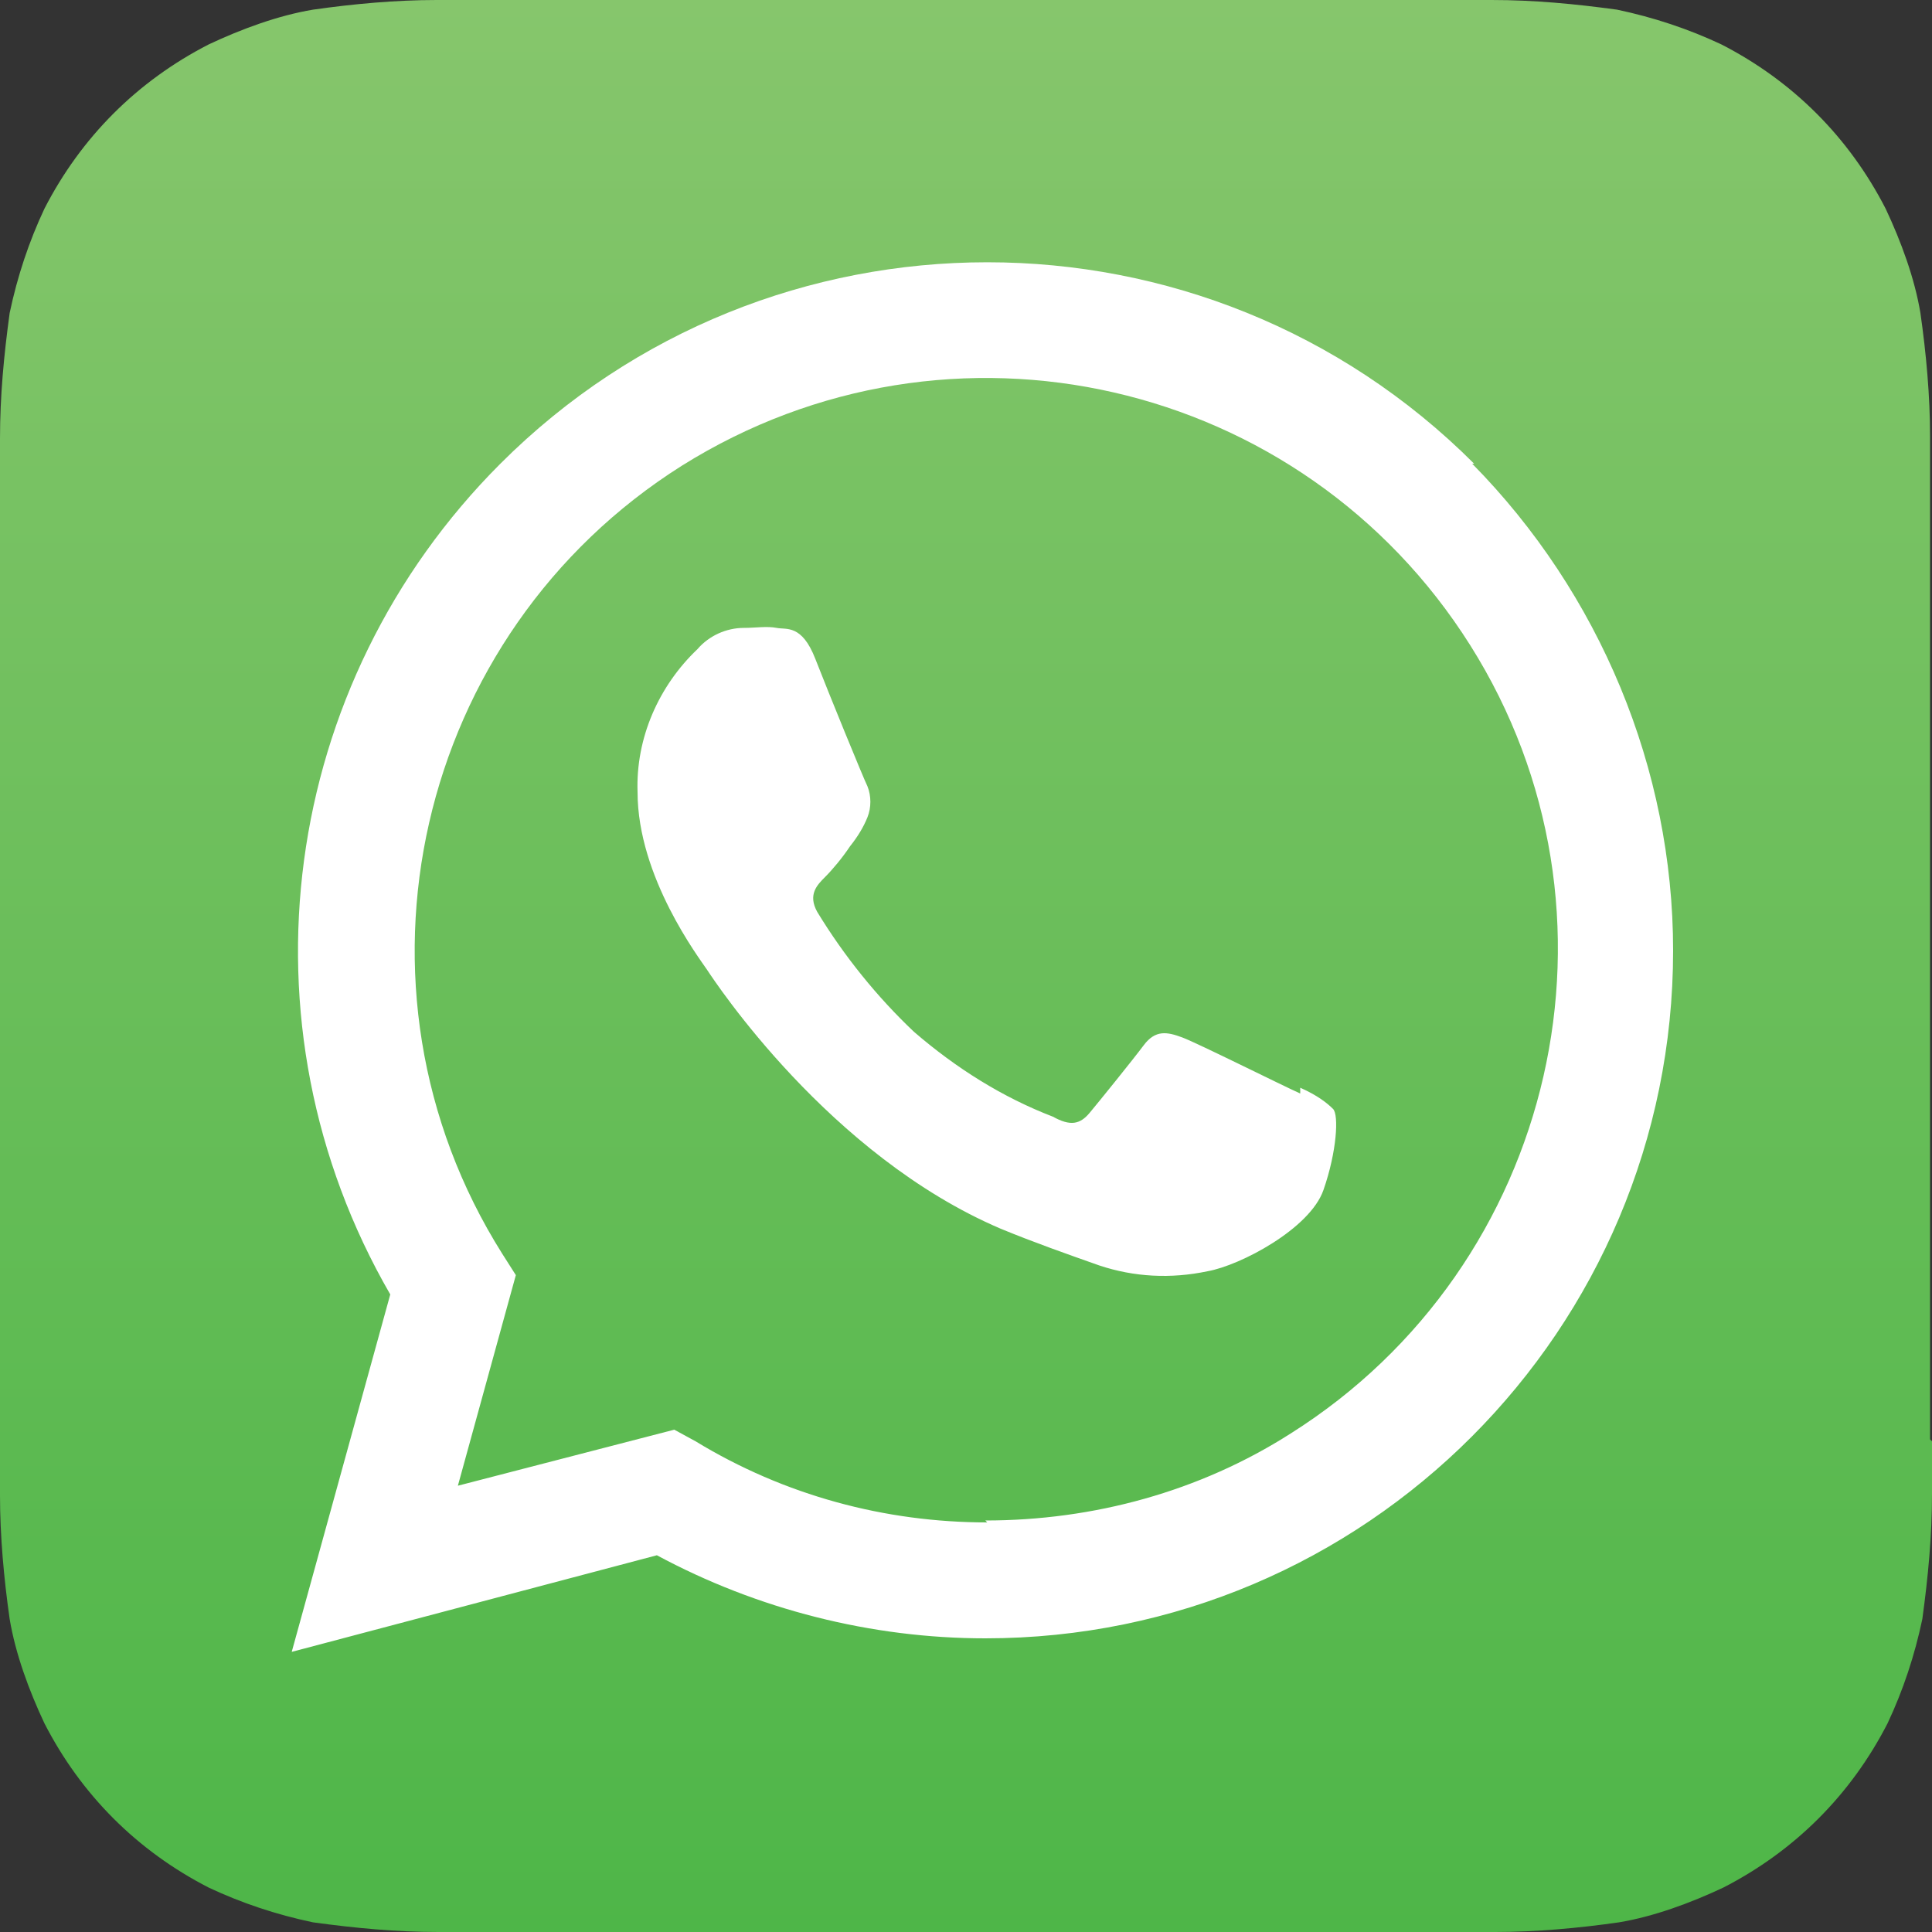 <?xml version="1.0" encoding="UTF-8"?>
<svg xmlns="http://www.w3.org/2000/svg" version="1.1" xmlns:xlink="http://www.w3.org/1999/xlink" viewBox="0 0 100 100">
  <rect x="0" y="0" width="100" height="100" fill="#333333" stroke="none"/>
  <defs>
    <style>
      .cls-1 {
        fill: #fff;
      }

      .cls-1, .cls-2 {
        fill-rule: evenodd;
      }

      .cls-2 {
        fill: url(#linear-gradient);
      }
    </style>
    <linearGradient id="linear-gradient" x1="497.7" y1="-446.5" x2="497.7" y2="-346.5" gradientTransform="translate(-447.7 -346.5) scale(1 -1)" gradientUnits="userSpaceOnUse">
      <stop offset="0" stop-color="#4eb648"/>
      <stop offset="1" stop-color="#86c66c"/>
    </linearGradient>
  </defs>
  <!-- Generator: Adobe Illustrator 28.7.8, SVG Export Plug-In . SVG Version: 1.2.0 Build 200)  -->
  <g>
    <g id="Layer_1">
      <g>
        <path class="cls-2" d="M100,74.6c0,.5,0,1.7,0,2.7,0,2.2-.2,4.3-.5,6.5-.4,1.9-1,3.7-1.8,5.4-1.9,3.7-4.8,6.6-8.5,8.5-1.7.8-3.6,1.5-5.4,1.8-2.1.3-4.3.5-6.4.5-.9,0-2.1,0-2.7,0H25.4c-.5,0-1.7,0-2.7,0-2.2,0-4.3-.2-6.5-.5-1.9-.4-3.7-1-5.4-1.8-3.7-1.9-6.6-4.8-8.5-8.5-.8-1.7-1.5-3.6-1.8-5.4-.3-2.1-.5-4.3-.5-6.4,0-.9,0-2.1,0-2.7V25.4c0-.5,0-1.7,0-2.7,0-2.2.2-4.3.5-6.5.4-1.9,1-3.7,1.8-5.4,1.9-3.7,4.8-6.6,8.5-8.5,1.7-.8,3.6-1.5,5.4-1.8,2.1-.3,4.3-.5,6.4-.5.9,0,2.1,0,2.7,0h49.2c.5,0,1.7,0,2.7,0,2.2,0,4.3.2,6.5.5,1.9.4,3.7,1,5.4,1.8,3.7,1.9,6.6,4.8,8.5,8.5.8,1.7,1.5,3.6,1.8,5.4.3,2.1.5,4.3.5,6.4,0,.9,0,2.1,0,2.7v49.2Z"/>
        <path class="cls-1" d="M76.3,24c-13.9-13.9-36.5-13.9-50.4,0-11.4,11.4-13.8,29-5.7,43l-5.1,18.5,18.9-5c5.2,2.8,11.1,4.3,17,4.3h0c19.7,0,35.6-16,35.6-35.6,0-9.4-3.8-18.5-10.4-25.2h0ZM51.1,78.8h0c-5.3,0-10.5-1.4-15.1-4.2l-1.1-.6-11.2,2.9,3-10.9-.7-1.1c-8.7-13.8-4.5-32.1,9.3-40.8,13.9-8.7,32.1-4.5,40.8,9.3,8.7,13.8,4.5,32.1-9.3,40.8-4.7,3-10.2,4.5-15.8,4.5ZM67.3,56.6c-.9-.4-5.3-2.6-6.1-2.9s-1.4-.4-2,.4-2.3,2.9-2.8,3.5-1,.7-1.9.2c-2.6-1-5-2.5-7.2-4.4-1.9-1.8-3.6-3.9-5-6.2-.5-.9,0-1.4.4-1.8s.9-1,1.3-1.6c.4-.5.7-1,.9-1.5.2-.5.2-1.1,0-1.6-.2-.4-2-4.8-2.7-6.6s-1.5-1.5-2-1.6-1.1,0-1.7,0c-.9,0-1.8.4-2.4,1.1-2,1.9-3.2,4.6-3.1,7.4,0,4.4,3.2,8.6,3.6,9.2s6.3,9.6,15.2,13.4c1.7.7,3.4,1.3,5.1,1.9,1.8.6,3.7.7,5.6.3,1.7-.3,5.3-2.2,6-4.2s.8-3.9.5-4.2-.8-.7-1.7-1.1h0Z"/>
      </g>
    </g>
  </g>
</svg>